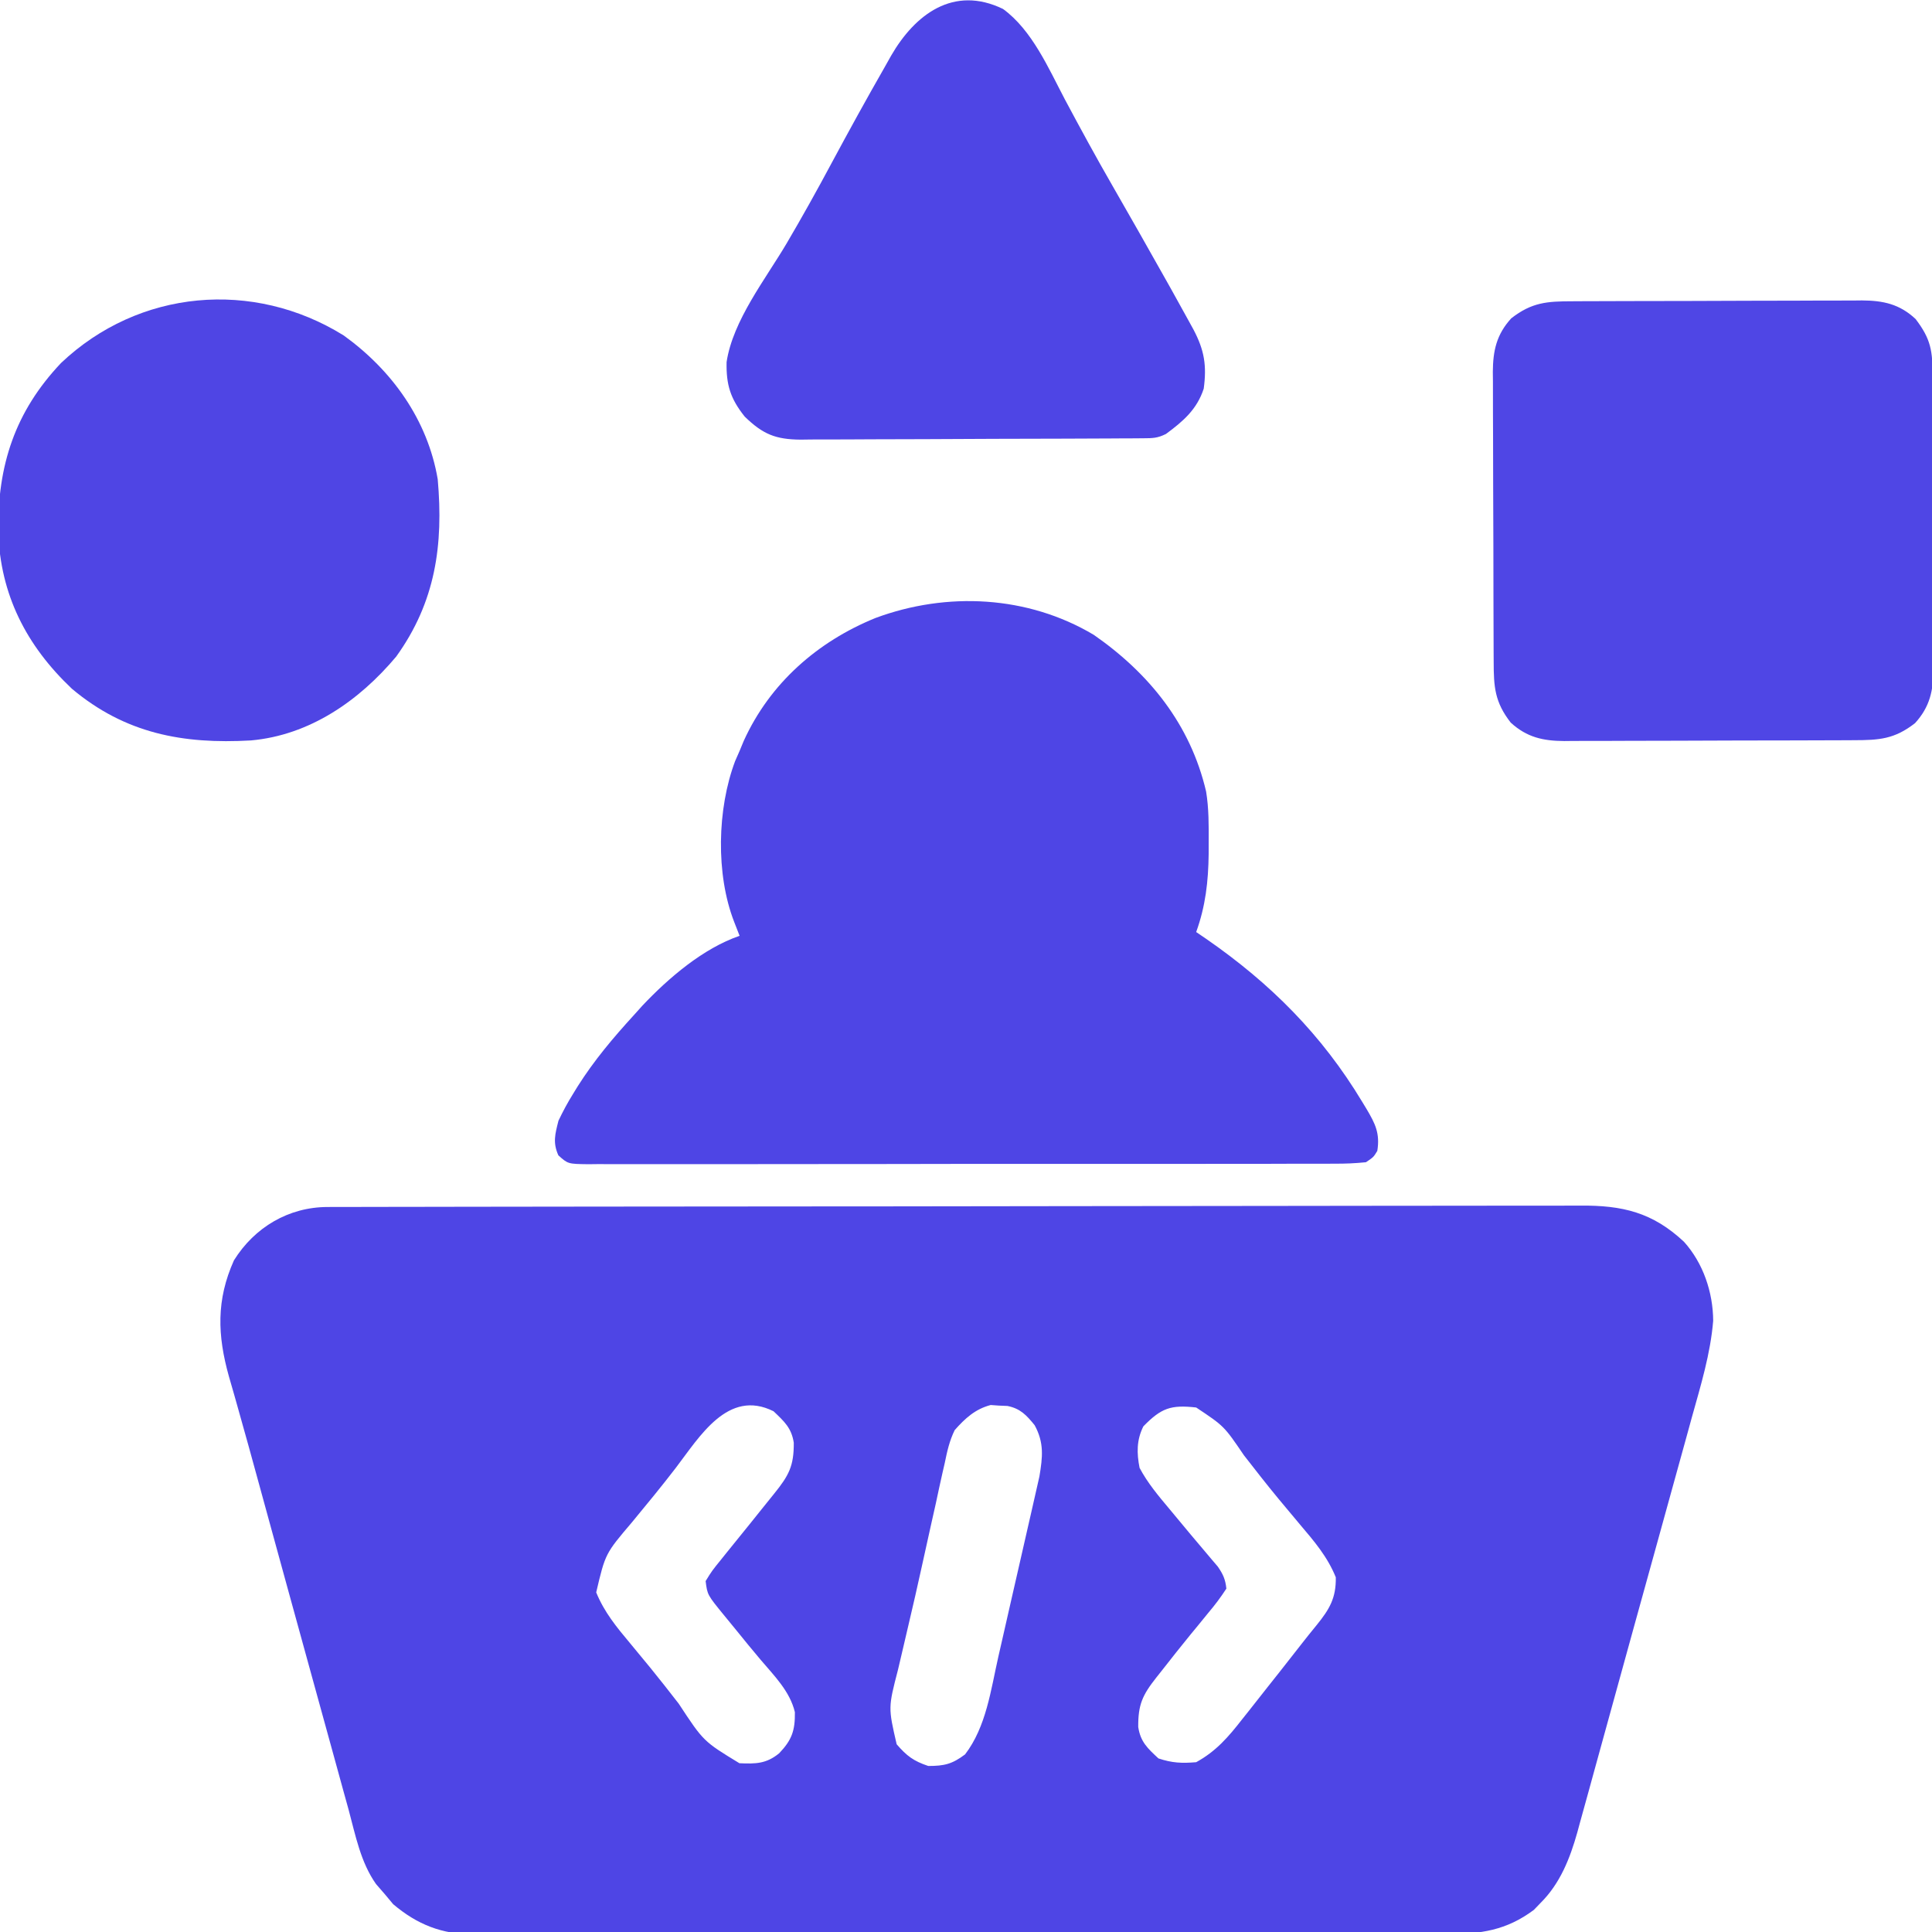 <?xml version="1.0" encoding="UTF-8"?>
<svg version="1.1" xmlns="http://www.w3.org/2000/svg" width="512" height="512">
<path d="M0 0 C1.22 -0.004 2.439 -0.009 3.696 -0.014 C5.056 -0.013 6.417 -0.013 7.777 -0.013 C9.217 -0.016 10.657 -0.02 12.097 -0.024 C16.063 -0.034 20.03 -0.038 23.996 -0.04 C28.27 -0.044 32.545 -0.054 36.819 -0.063 C47.146 -0.082 57.474 -0.093 67.801 -0.101 C72.663 -0.106 77.526 -0.111 82.388 -0.116 C98.55 -0.133 114.711 -0.148 130.873 -0.155 C135.068 -0.157 139.263 -0.159 143.458 -0.161 C145.022 -0.162 145.022 -0.162 146.618 -0.162 C163.508 -0.171 180.399 -0.196 197.29 -0.229 C214.628 -0.262 231.966 -0.28 249.304 -0.283 C259.04 -0.285 268.775 -0.294 278.511 -0.319 C286.803 -0.341 295.095 -0.349 303.386 -0.339 C307.616 -0.335 311.846 -0.337 316.076 -0.356 C319.951 -0.374 323.826 -0.373 327.701 -0.357 C329.101 -0.355 330.5 -0.359 331.899 -0.371 C343.194 -0.461 351.118 1.418 359.467 9.22 C364.547 14.865 367.159 22.584 367.201 30.155 C366.479 38.927 363.907 47.286 361.553 55.728 C361.076 57.462 360.6 59.197 360.124 60.931 C358.855 65.55 357.576 70.165 356.294 74.78 C354.972 79.546 353.658 84.313 352.343 89.081 C350.26 96.628 348.17 104.174 346.077 111.718 C343.943 119.407 341.823 127.099 339.713 134.794 C338.436 139.45 337.152 144.104 335.865 148.758 C335.295 150.823 334.728 152.889 334.163 154.956 C333.395 157.763 332.616 160.566 331.834 163.369 C331.622 164.154 331.409 164.94 331.19 165.75 C329.244 172.648 326.651 179.246 321.502 184.384 C320.9 185.008 320.298 185.632 319.678 186.275 C312.407 191.709 305.522 192.719 296.621 192.649 C294.917 192.659 294.917 192.659 293.179 192.67 C289.388 192.688 285.598 192.678 281.807 192.668 C279.083 192.673 276.359 192.683 273.635 192.694 C267.014 192.715 260.392 192.715 253.771 192.707 C248.387 192.701 243.003 192.702 237.619 192.708 C236.851 192.709 236.084 192.71 235.293 192.711 C233.734 192.713 232.175 192.715 230.615 192.717 C216.007 192.733 201.398 192.725 186.79 192.708 C173.437 192.693 160.085 192.708 146.732 192.737 C133.007 192.766 119.281 192.777 105.556 192.767 C104.002 192.766 102.449 192.765 100.895 192.764 C99.748 192.764 99.748 192.764 98.579 192.763 C93.205 192.761 87.831 192.771 82.457 192.785 C75.902 192.803 69.348 192.802 62.794 192.78 C59.453 192.769 56.113 192.768 52.771 192.784 C49.142 192.8 45.515 192.785 41.886 192.762 C40.839 192.774 39.793 192.786 38.715 192.798 C30.265 192.691 23.85 190.225 17.377 184.759 C16.656 183.893 15.934 183.027 15.19 182.134 C14.027 180.797 14.027 180.797 12.841 179.432 C8.748 173.627 7.403 166.513 5.581 159.748 C5.152 158.196 4.721 156.645 4.29 155.094 C3.377 151.804 2.473 148.512 1.576 145.217 C0.206 140.183 -1.186 135.155 -2.582 130.128 C-5.186 120.733 -7.768 111.331 -10.345 101.928 C-11.783 96.684 -13.224 91.441 -14.664 86.198 C-15.818 82 -16.969 77.801 -18.117 73.601 C-19.979 66.787 -21.847 59.975 -23.781 53.18 C-24.064 52.176 -24.347 51.171 -24.638 50.137 C-25.13 48.398 -25.628 46.661 -26.137 44.927 C-29.206 33.996 -29.527 24.641 -24.81 14.134 C-19.346 5.366 -10.3 0.017 0 0 Z M92.241 69.189 C88.477 74.095 84.543 78.861 80.605 83.628 C73.602 91.865 73.602 91.865 71.19 102.134 C73.325 107.372 76.597 111.35 80.19 115.634 C81.36 117.05 82.529 118.467 83.698 119.884 C84.283 120.593 84.869 121.302 85.472 122.033 C88.055 125.193 90.56 128.412 93.065 131.634 C99.617 141.61 99.617 141.61 109.143 147.408 C113.437 147.598 116.286 147.568 119.69 144.759 C123.017 141.266 123.913 138.787 123.842 133.873 C122.525 128.342 118.345 124.206 114.735 119.958 C112.533 117.359 110.384 114.72 108.244 112.07 C107.184 110.76 106.116 109.456 105.039 108.159 C100.649 102.781 100.649 102.781 100.19 99.134 C101.858 96.427 101.858 96.427 104.377 93.322 C105.043 92.489 105.043 92.489 105.723 91.639 C106.686 90.437 107.655 89.24 108.628 88.047 C110.817 85.367 112.977 82.664 115.138 79.962 C116.203 78.633 117.27 77.307 118.341 75.985 C122.264 71.125 123.589 68.631 123.549 62.462 C122.944 58.544 121.021 56.831 118.19 54.134 C106.096 48.087 98.572 60.92 92.241 69.189 Z M166.19 59.134 C164.815 61.941 164.185 64.765 163.565 67.818 C163.372 68.658 163.178 69.499 162.979 70.365 C162.357 73.096 161.773 75.833 161.19 78.572 C160.768 80.462 160.344 82.352 159.917 84.241 C159.061 88.048 158.22 91.858 157.39 95.671 C156.305 100.644 155.162 105.602 153.995 110.556 C153.504 112.654 153.014 114.752 152.525 116.85 C152.076 118.776 151.623 120.701 151.17 122.626 C148.57 132.657 148.57 132.657 150.815 142.384 C153.497 145.489 155.3 146.838 159.19 148.134 C163.456 148.134 165.518 147.638 168.94 145.072 C174.553 137.744 175.766 127.992 177.764 119.162 C178.096 117.71 178.428 116.258 178.76 114.807 C179.452 111.778 180.14 108.748 180.825 105.717 C181.7 101.846 182.587 97.978 183.478 94.111 C184.165 91.119 184.846 88.125 185.524 85.131 C185.848 83.704 186.175 82.278 186.504 80.853 C186.963 78.857 187.413 76.859 187.861 74.861 C188.118 73.728 188.375 72.595 188.641 71.428 C189.503 66.257 189.93 62.488 187.377 57.822 C185.213 55.162 183.614 53.421 180.174 52.728 C179.437 52.697 178.7 52.666 177.94 52.634 C177.213 52.583 176.486 52.531 175.737 52.478 C171.662 53.528 168.951 56.013 166.19 59.134 Z M216.19 58.134 C214.372 61.771 214.424 65.246 215.19 69.134 C217.339 73.192 220.251 76.629 223.19 80.134 C225.032 82.346 226.873 84.558 228.711 86.773 C229.974 88.288 231.247 89.796 232.528 91.296 C233.117 91.994 233.705 92.692 234.311 93.412 C235.107 94.343 235.107 94.343 235.918 95.294 C237.312 97.31 237.94 98.696 238.19 101.134 C236.691 103.444 235.206 105.42 233.44 107.509 C232.427 108.751 231.414 109.993 230.401 111.236 C229.873 111.874 229.346 112.513 228.802 113.17 C226.175 116.37 223.621 119.628 221.065 122.884 C220.592 123.48 220.119 124.076 219.632 124.69 C215.939 129.368 214.787 131.904 214.834 137.806 C215.438 141.762 217.294 143.441 220.19 146.134 C223.809 147.341 226.382 147.457 230.19 147.134 C235.485 144.232 238.733 140.429 242.377 135.759 C242.937 135.056 243.496 134.353 244.073 133.628 C245.787 131.47 247.489 129.303 249.19 127.134 C250.215 125.839 251.241 124.545 252.268 123.251 C254.125 120.908 255.97 118.555 257.803 116.193 C259.237 114.355 260.688 112.53 262.17 110.732 C265.49 106.624 267.292 103.639 267.19 98.134 C264.978 92.671 261.461 88.573 257.69 84.134 C256.429 82.629 255.17 81.122 253.913 79.615 C253.286 78.865 252.66 78.115 252.015 77.343 C248.878 73.546 245.851 69.666 242.831 65.777 C237.587 58.058 237.587 58.058 230.19 53.134 C223.451 52.373 220.914 53.295 216.19 58.134 Z " fill="#4E45E5" transform="translate(86.81,319.866)"/>
<path d="M0 0 C14.683 10.207 25.604 23.762 29.752 41.492 C30.492 45.975 30.461 50.466 30.438 55 C30.436 56.52 30.436 56.52 30.434 58.071 C30.34 65.355 29.616 71.854 27.125 78.75 C28.432 79.641 28.432 79.641 29.766 80.551 C46.785 92.325 60.419 105.962 71.125 123.75 C71.499 124.367 71.874 124.983 72.26 125.619 C74.603 129.569 75.863 132.11 75.125 136.75 C74.122 138.398 74.122 138.398 72.125 139.75 C69.257 140.047 66.605 140.159 63.736 140.138 C62.87 140.143 62.004 140.148 61.111 140.154 C58.198 140.168 55.285 140.161 52.371 140.154 C50.287 140.16 48.203 140.167 46.118 140.175 C40.449 140.193 34.78 140.192 29.111 140.186 C24.384 140.183 19.657 140.189 14.93 140.195 C3.782 140.209 -7.365 140.207 -18.513 140.196 C-30.027 140.185 -41.542 140.199 -53.057 140.225 C-62.931 140.248 -72.805 140.254 -82.68 140.248 C-88.583 140.245 -94.485 140.247 -100.388 140.265 C-105.937 140.28 -111.485 140.276 -117.033 140.257 C-119.074 140.254 -121.114 140.257 -123.154 140.267 C-125.932 140.28 -128.708 140.269 -131.486 140.251 C-132.707 140.266 -132.707 140.266 -133.953 140.28 C-139.365 140.209 -139.365 140.209 -141.904 137.925 C-143.417 134.536 -142.77 132.308 -141.875 128.75 C-140.667 126.226 -139.47 123.98 -138 121.625 C-137.604 120.979 -137.207 120.333 -136.799 119.667 C-132.46 112.795 -127.35 106.736 -121.875 100.75 C-121.147 99.939 -120.418 99.128 -119.668 98.293 C-112.718 90.93 -103.557 83.08 -93.875 79.75 C-94.349 78.533 -94.824 77.316 -95.312 76.062 C-100.234 63.437 -99.814 46.065 -95.066 33.461 C-94.673 32.566 -94.28 31.672 -93.875 30.75 C-93.513 29.876 -93.151 29.002 -92.777 28.102 C-85.846 12.828 -73.238 1.782 -57.871 -4.473 C-38.934 -11.508 -17.489 -10.435 0 0 Z " fill="#4E45E5" transform="translate(289.875,168.25)"/>
<path d="M0 0 C0.888 -0.005 1.776 -0.01 2.691 -0.015 C5.633 -0.03 8.575 -0.036 11.516 -0.042 C13.56 -0.048 15.604 -0.054 17.648 -0.059 C21.936 -0.07 26.225 -0.076 30.513 -0.079 C36.004 -0.085 41.495 -0.109 46.986 -0.137 C51.209 -0.156 55.433 -0.161 59.656 -0.162 C61.68 -0.165 63.704 -0.173 65.729 -0.187 C68.563 -0.204 71.396 -0.202 74.23 -0.195 C75.064 -0.205 75.898 -0.214 76.758 -0.223 C82.364 -0.183 86.693 0.719 90.954 4.696 C95.062 10.068 95.462 13.183 95.47 19.83 C95.478 21.177 95.478 21.177 95.486 22.55 C95.5 25.53 95.507 28.51 95.512 31.489 C95.518 33.557 95.524 35.625 95.53 37.693 C95.54 42.034 95.546 46.375 95.55 50.716 C95.555 56.276 95.579 61.835 95.608 67.395 C95.626 71.669 95.631 75.943 95.633 80.217 C95.636 82.266 95.644 84.315 95.657 86.365 C95.674 89.235 95.672 92.104 95.666 94.975 C95.675 95.82 95.684 96.664 95.694 97.535 C95.654 103.174 94.755 107.479 90.809 111.806 C85.354 116.054 81.33 116.313 74.619 116.322 C73.731 116.327 72.842 116.332 71.927 116.337 C68.986 116.352 66.044 116.359 63.102 116.364 C61.058 116.37 59.014 116.376 56.97 116.382 C52.682 116.392 48.394 116.398 44.106 116.401 C38.615 116.407 33.124 116.431 27.633 116.459 C23.409 116.478 19.186 116.483 14.963 116.485 C12.938 116.488 10.914 116.496 8.89 116.509 C6.056 116.526 3.222 116.524 0.388 116.518 C-0.446 116.527 -1.28 116.536 -2.139 116.546 C-7.747 116.505 -12.035 115.584 -16.335 111.661 C-20.583 106.206 -20.843 102.182 -20.852 95.47 C-20.857 94.582 -20.862 93.694 -20.867 92.779 C-20.881 89.837 -20.888 86.896 -20.894 83.954 C-20.9 81.91 -20.905 79.866 -20.911 77.822 C-20.922 73.534 -20.927 69.246 -20.931 64.958 C-20.936 59.467 -20.96 53.976 -20.989 48.484 C-21.008 44.261 -21.013 40.038 -21.014 35.814 C-21.017 33.79 -21.025 31.766 -21.038 29.742 C-21.056 26.908 -21.054 24.074 -21.047 21.24 C-21.056 20.406 -21.066 19.572 -21.075 18.713 C-21.035 13.105 -20.113 8.817 -16.191 4.517 C-10.735 0.269 -6.711 0.009 0 0 Z " fill="#4F46E5" transform="translate(416.691,79.839)"/>
<path d="M0 0 C12.807 9.224 22.245 22.382 24.918 38.102 C26.463 55.497 24.336 70.636 13.918 85.102 C4.083 96.814 -9.01 105.941 -24.595 107.325 C-42.585 108.345 -57.87 105.517 -72.031 93.625 C-84.123 82.176 -91.013 68.703 -91.553 52.003 C-91.73 34.464 -87.152 20.236 -74.895 7.289 C-54.293 -12.216 -24.02 -14.914 0 0 Z " fill="#4F45E4" transform="translate(91.082,88.898)"/>
<path d="M0 0 C7.68 5.583 12.067 15.742 16.375 23.938 C20.522 31.708 24.728 39.43 29.125 47.062 C33.689 54.997 38.208 62.955 42.688 70.938 C43.275 71.982 43.863 73.026 44.469 74.101 C46.056 76.935 47.628 79.776 49.188 82.625 C49.609 83.392 50.031 84.16 50.465 84.95 C53.378 90.465 54.009 94.522 53.188 100.625 C51.383 106.146 47.741 109.256 43.188 112.625 C40.911 113.763 39.644 113.758 37.115 113.772 C36.263 113.779 35.41 113.786 34.532 113.794 C33.595 113.797 32.658 113.799 31.692 113.802 C30.707 113.809 29.721 113.815 28.706 113.822 C25.434 113.842 22.162 113.853 18.891 113.863 C17.775 113.867 16.659 113.871 15.509 113.876 C9.602 113.897 3.694 113.911 -2.213 113.92 C-8.317 113.931 -14.422 113.966 -20.526 114.005 C-25.217 114.031 -29.908 114.04 -34.599 114.043 C-36.849 114.048 -39.099 114.06 -41.349 114.078 C-44.5 114.103 -47.649 114.102 -50.8 114.095 C-51.729 114.108 -52.658 114.121 -53.615 114.134 C-60.276 114.08 -63.629 112.718 -68.457 108.027 C-72.268 103.248 -73.378 99.599 -73.258 93.582 C-71.596 82.545 -62.911 71.563 -57.351 62.136 C-53.18 55.046 -49.193 47.879 -45.312 40.625 C-40.768 32.17 -36.145 23.767 -31.375 15.438 C-30.808 14.428 -30.241 13.418 -29.656 12.377 C-23.358 1.485 -13.131 -6.371 0 0 Z " fill="#4E45E5" transform="translate(265.812,2.375)"/>
</svg>
